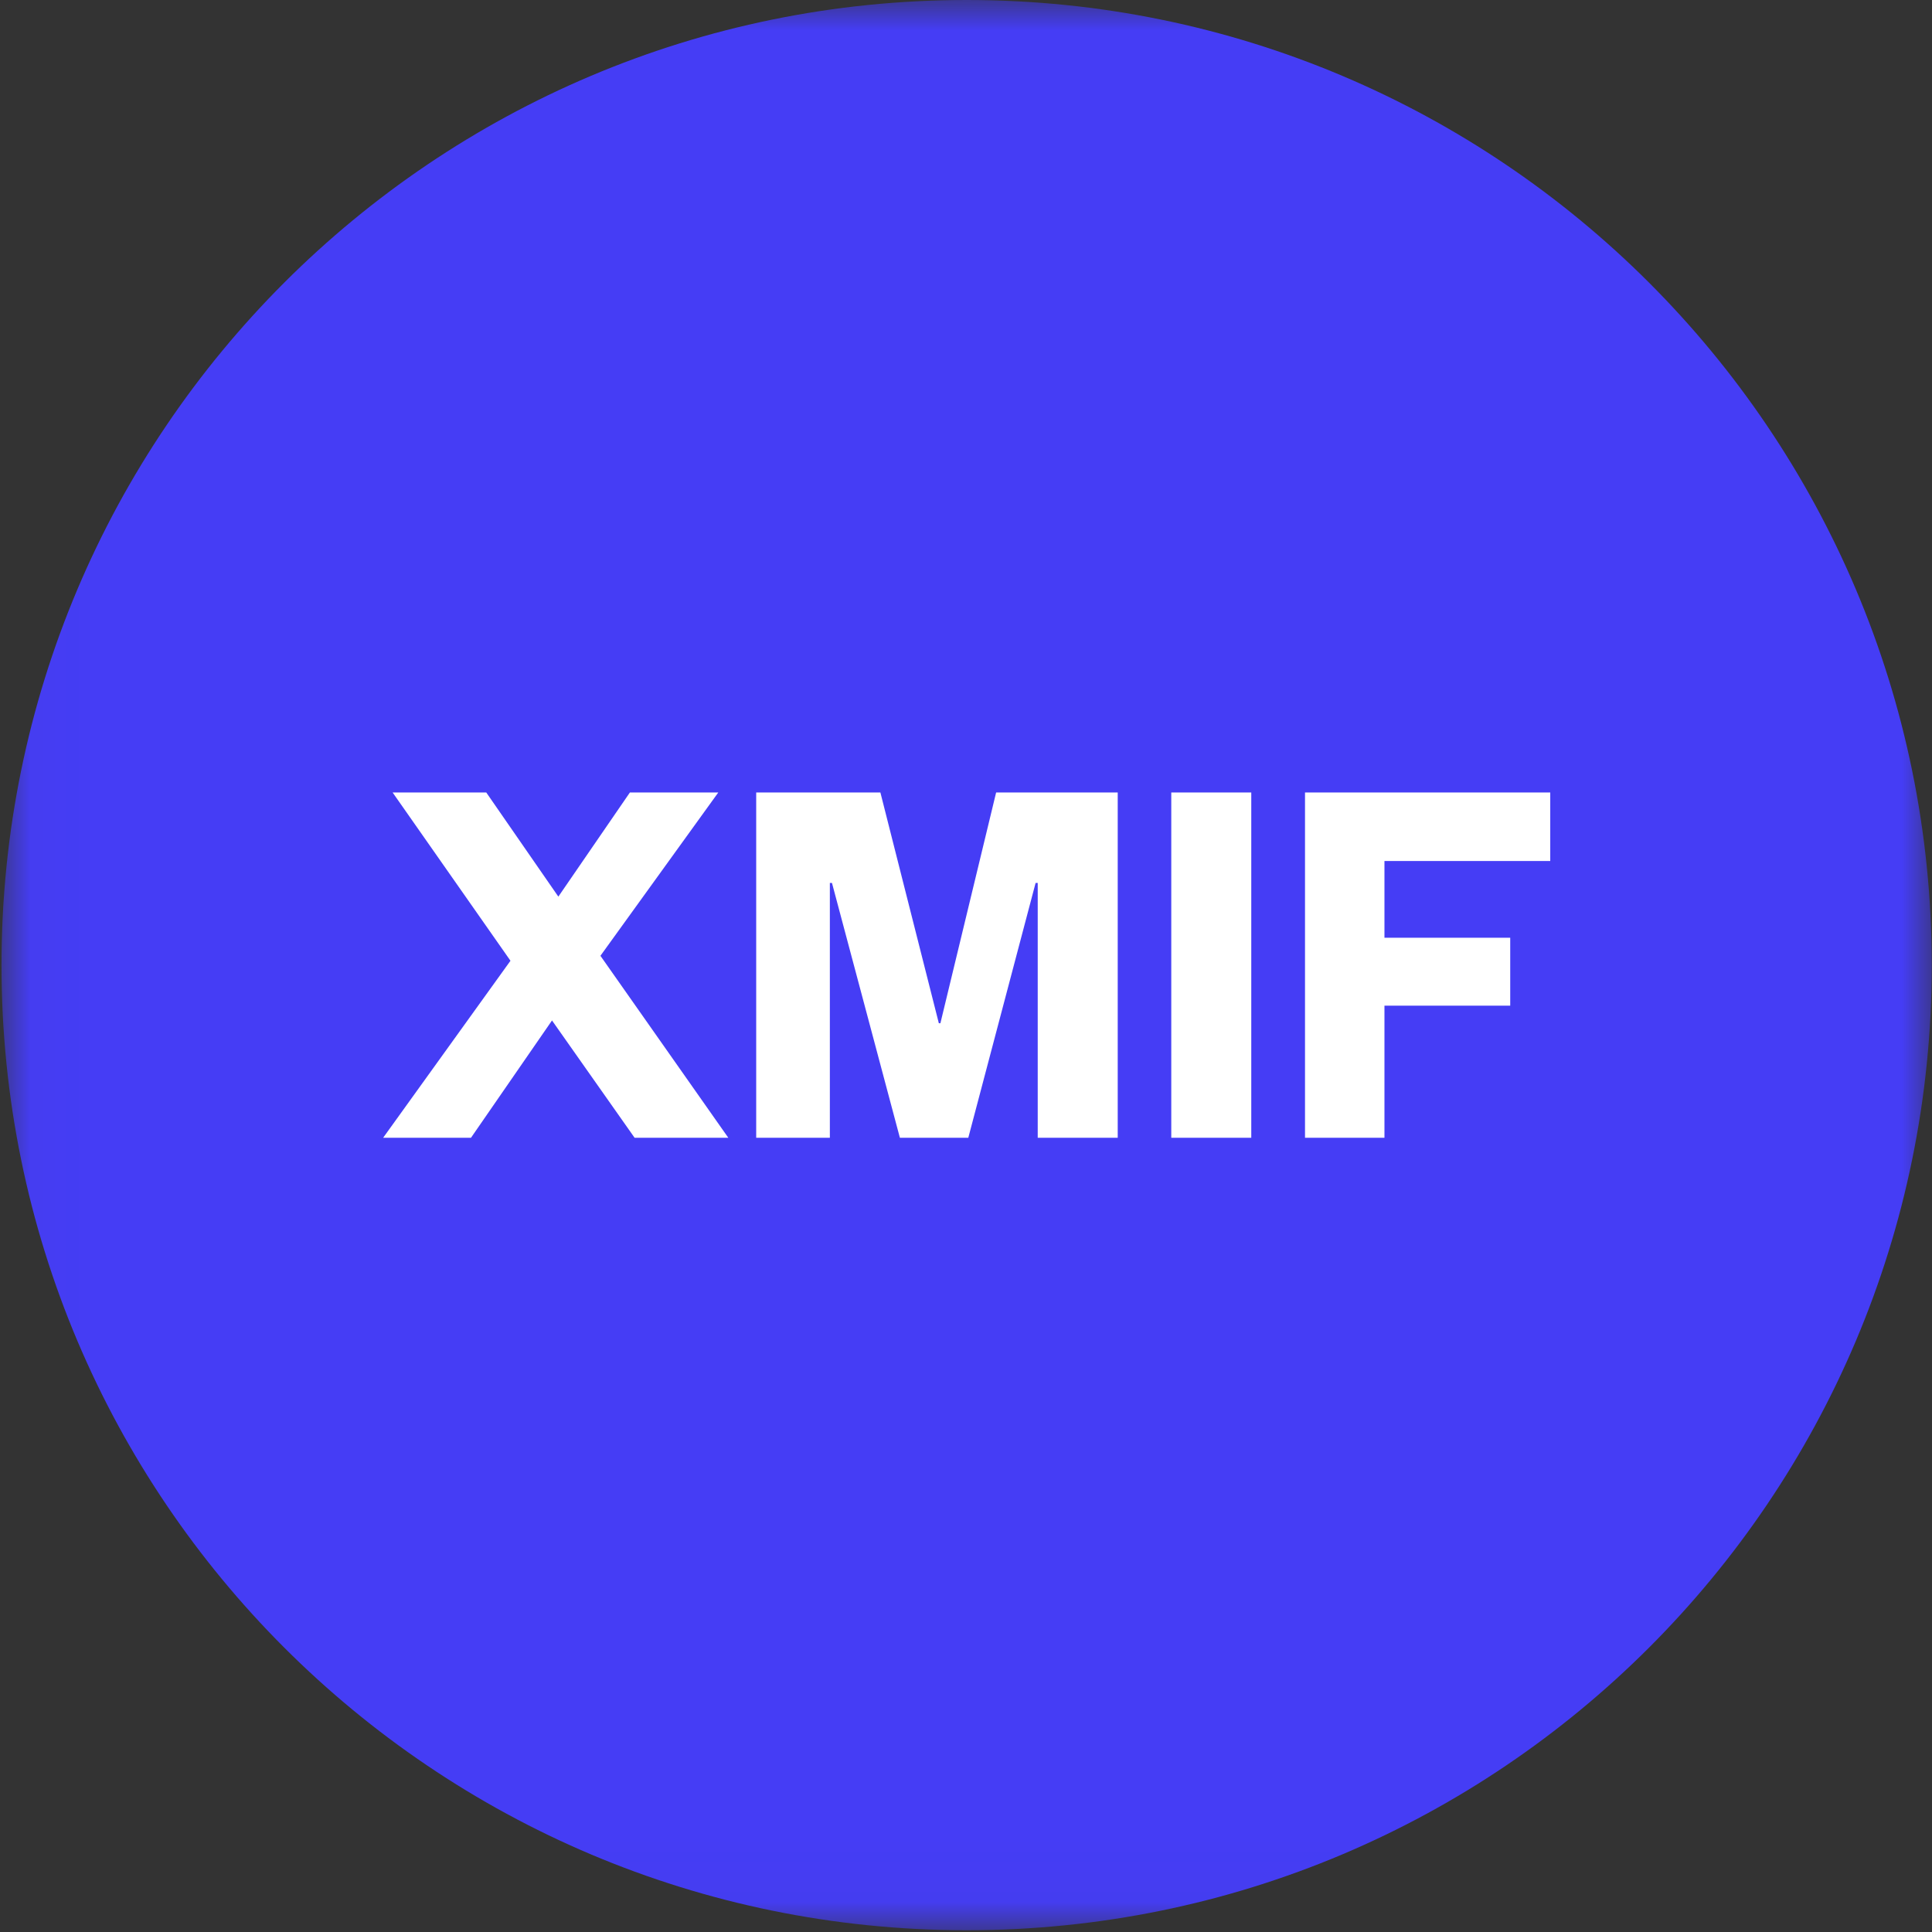 <svg width="32" height="32" viewBox="0 0 32 32" fill="none" xmlns="http://www.w3.org/2000/svg">
<rect x="0" y="0" width="32" height="32" fill="#333333" stroke="none"/>
<g clip-path="url(#clip0_2829_74309)">
<mask id="mask0_2829_74309" style="mask-type:luminance" maskUnits="userSpaceOnUse" x="0" y="0" width="32" height="32">
<path d="M31.996 0H0.025V31.971H31.996V0Z" fill="white"/>
</mask>
<g mask="url(#mask0_2829_74309)">
<path d="M16.011 31.971C24.839 31.971 31.996 24.814 31.996 15.986C31.996 7.157 24.839 0 16.011 0C7.182 0 0.025 7.157 0.025 15.986C0.025 24.814 7.182 31.971 16.011 31.971Z" fill="#453DF5"/>
<path d="M11.897 13.126H10.433L9.248 14.851L8.054 13.126H6.503L8.455 15.913L6.346 18.845H7.801L9.143 16.902L10.511 18.845H12.063L9.945 15.831L11.897 13.126Z" fill="white"/>
<path d="M16.038 18.845L17.153 14.624H17.188V18.845H18.513V13.126H16.499L15.576 16.948H15.55L14.582 13.126H12.525V18.845H13.745V14.624H13.78L14.905 18.845H16.038Z" fill="white"/>
<path d="M20.725 13.126H19.4V18.845H20.725V13.126Z" fill="white"/>
<path d="M22.931 18.845V16.657H25.014V15.532H22.931V14.261H25.677V13.126H21.615V18.845H22.931Z" fill="white"/>
</g>
</g>
<defs>
<clipPath id="clip0_2829_74309">
<rect width="32" height="32" fill="white"/>
</clipPath>
</defs>
</svg>
